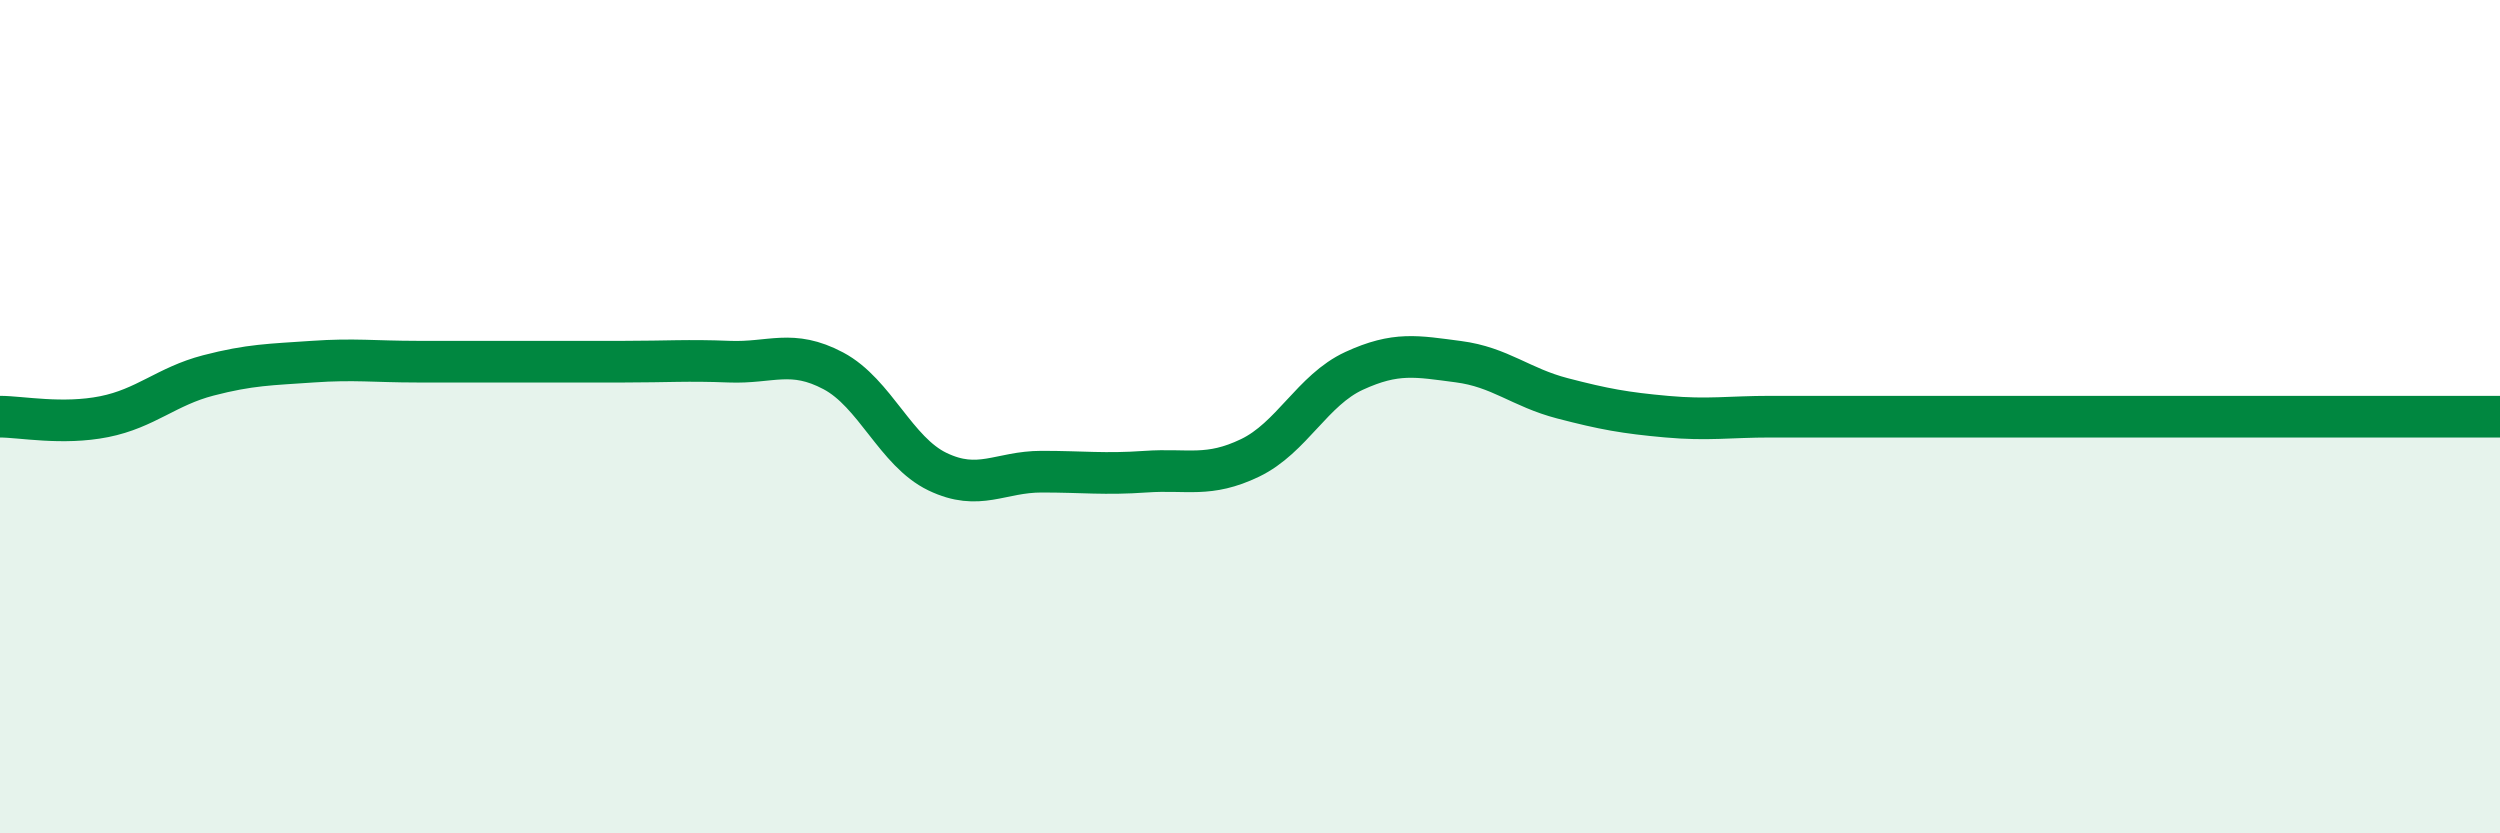 
    <svg width="60" height="20" viewBox="0 0 60 20" xmlns="http://www.w3.org/2000/svg">
      <path
        d="M 0,10 C 0.5,10 1.5,10.2 2.5,10 C 3.5,9.8 4,9.27 5,9.01 C 6,8.75 6.5,8.75 7.5,8.68 C 8.5,8.61 9,8.68 10,8.68 C 11,8.68 11.5,8.68 12.5,8.68 C 13.5,8.68 14,8.68 15,8.68 C 16,8.68 16.5,8.64 17.5,8.68 C 18.5,8.72 19,8.37 20,8.9 C 21,9.43 21.5,10.84 22.5,11.32 C 23.5,11.8 24,11.32 25,11.32 C 26,11.32 26.5,11.39 27.5,11.32 C 28.5,11.25 29,11.47 30,10.99 C 31,10.51 31.5,9.36 32.5,8.9 C 33.5,8.44 34,8.55 35,8.68 C 36,8.81 36.5,9.3 37.5,9.56 C 38.5,9.82 39,9.91 40,10 C 41,10.09 41.5,10 42.5,10 C 43.5,10 44,10 45,10 C 46,10 46.5,10 47.5,10 C 48.5,10 49,10 50,10 C 51,10 51.5,10 52.5,10 C 53.5,10 53.5,10 55,10 C 56.5,10 59,10 60,10L60 20L0 20Z"
        fill="#008740"
        opacity="0.1"
        stroke-linecap="round"
        stroke-linejoin="round"
      />
      <path
        d="M 0,10 C 0.5,10 1.5,10.2 2.5,10 C 3.5,9.8 4,9.27 5,9.01 C 6,8.75 6.5,8.75 7.5,8.68 C 8.5,8.61 9,8.68 10,8.68 C 11,8.68 11.5,8.68 12.5,8.68 C 13.5,8.68 14,8.68 15,8.68 C 16,8.68 16.5,8.64 17.5,8.68 C 18.5,8.72 19,8.37 20,8.9 C 21,9.43 21.5,10.84 22.5,11.32 C 23.5,11.8 24,11.32 25,11.32 C 26,11.32 26.5,11.39 27.5,11.32 C 28.5,11.25 29,11.47 30,10.99 C 31,10.51 31.5,9.36 32.5,8.9 C 33.5,8.44 34,8.55 35,8.68 C 36,8.81 36.5,9.3 37.5,9.56 C 38.5,9.82 39,9.91 40,10 C 41,10.09 41.5,10 42.5,10 C 43.5,10 44,10 45,10 C 46,10 46.5,10 47.5,10 C 48.5,10 49,10 50,10 C 51,10 51.5,10 52.5,10 C 53.5,10 53.5,10 55,10 C 56.5,10 59,10 60,10"
        stroke="#008740"
        stroke-width="1"
        fill="none"
        stroke-linecap="round"
        stroke-linejoin="round"
      />
    </svg>
  